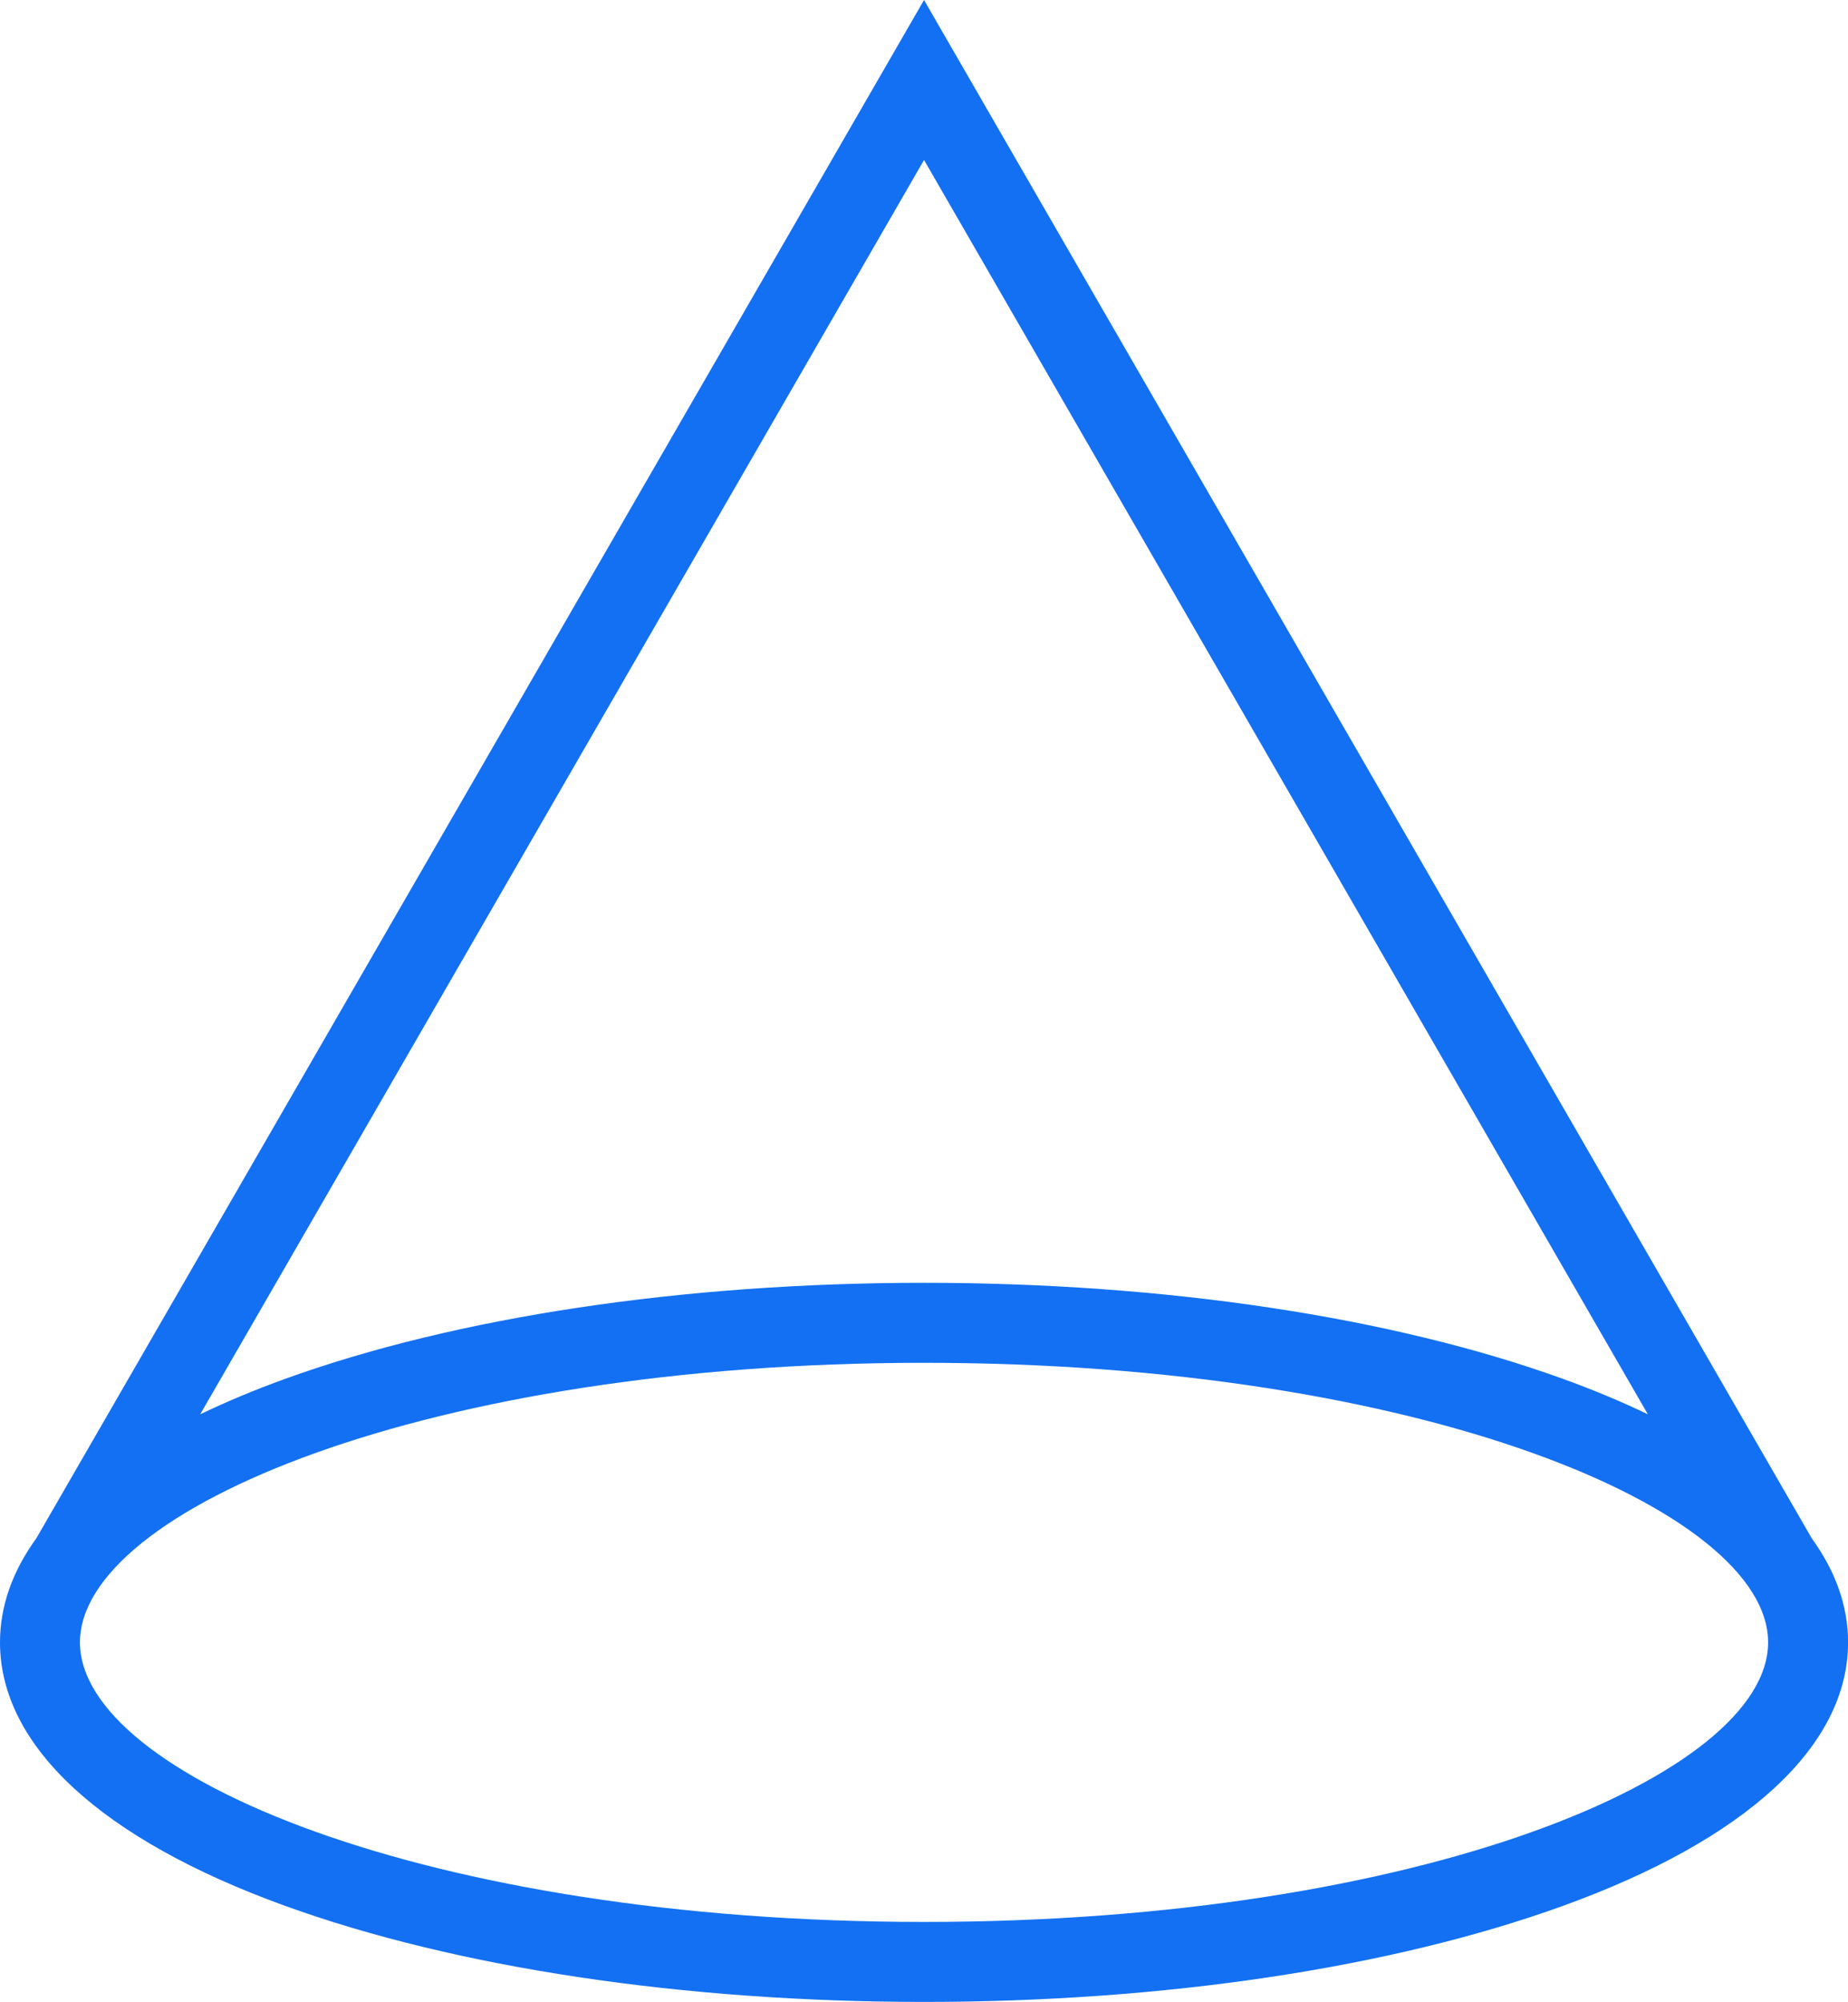 <?xml version="1.0" encoding="UTF-8"?><svg xmlns="http://www.w3.org/2000/svg" xmlns:xlink="http://www.w3.org/1999/xlink" height="400.4" preserveAspectRatio="xMidYMid meet" version="1.0" viewBox="0.0 0.0 369.8 400.4" width="369.8" zoomAndPan="magnify"><g id="change1_1"><path d="M362.545,307.677L184.907,0L7.27,307.675C2.482,314.275,0,321.261,0,328.489 c0,20.693,20.277,39.416,57.097,52.719c34.263,12.379,79.654,19.196,127.811,19.196 c48.157,0,93.547-6.817,127.811-19.196c36.819-13.303,57.096-32.025,57.096-52.719 C369.814,321.262,367.332,314.276,362.545,307.677z M329.75,282.875c-5.208-2.508-10.884-4.883-17.032-7.104 c-34.263-12.379-79.653-19.196-127.811-19.196s-93.548,6.817-127.811,19.196c-6.149,2.221-11.824,4.597-17.033,7.105 L184.907,32L329.75,282.875z M184.907,384.404C85.368,384.404,16,354.937,16,328.489 c0-26.447,69.368-55.915,168.907-55.915c99.539,0,168.907,29.468,168.907,55.915 C353.814,354.937,284.446,384.404,184.907,384.404z" fill="#1370F2"/></g></svg>